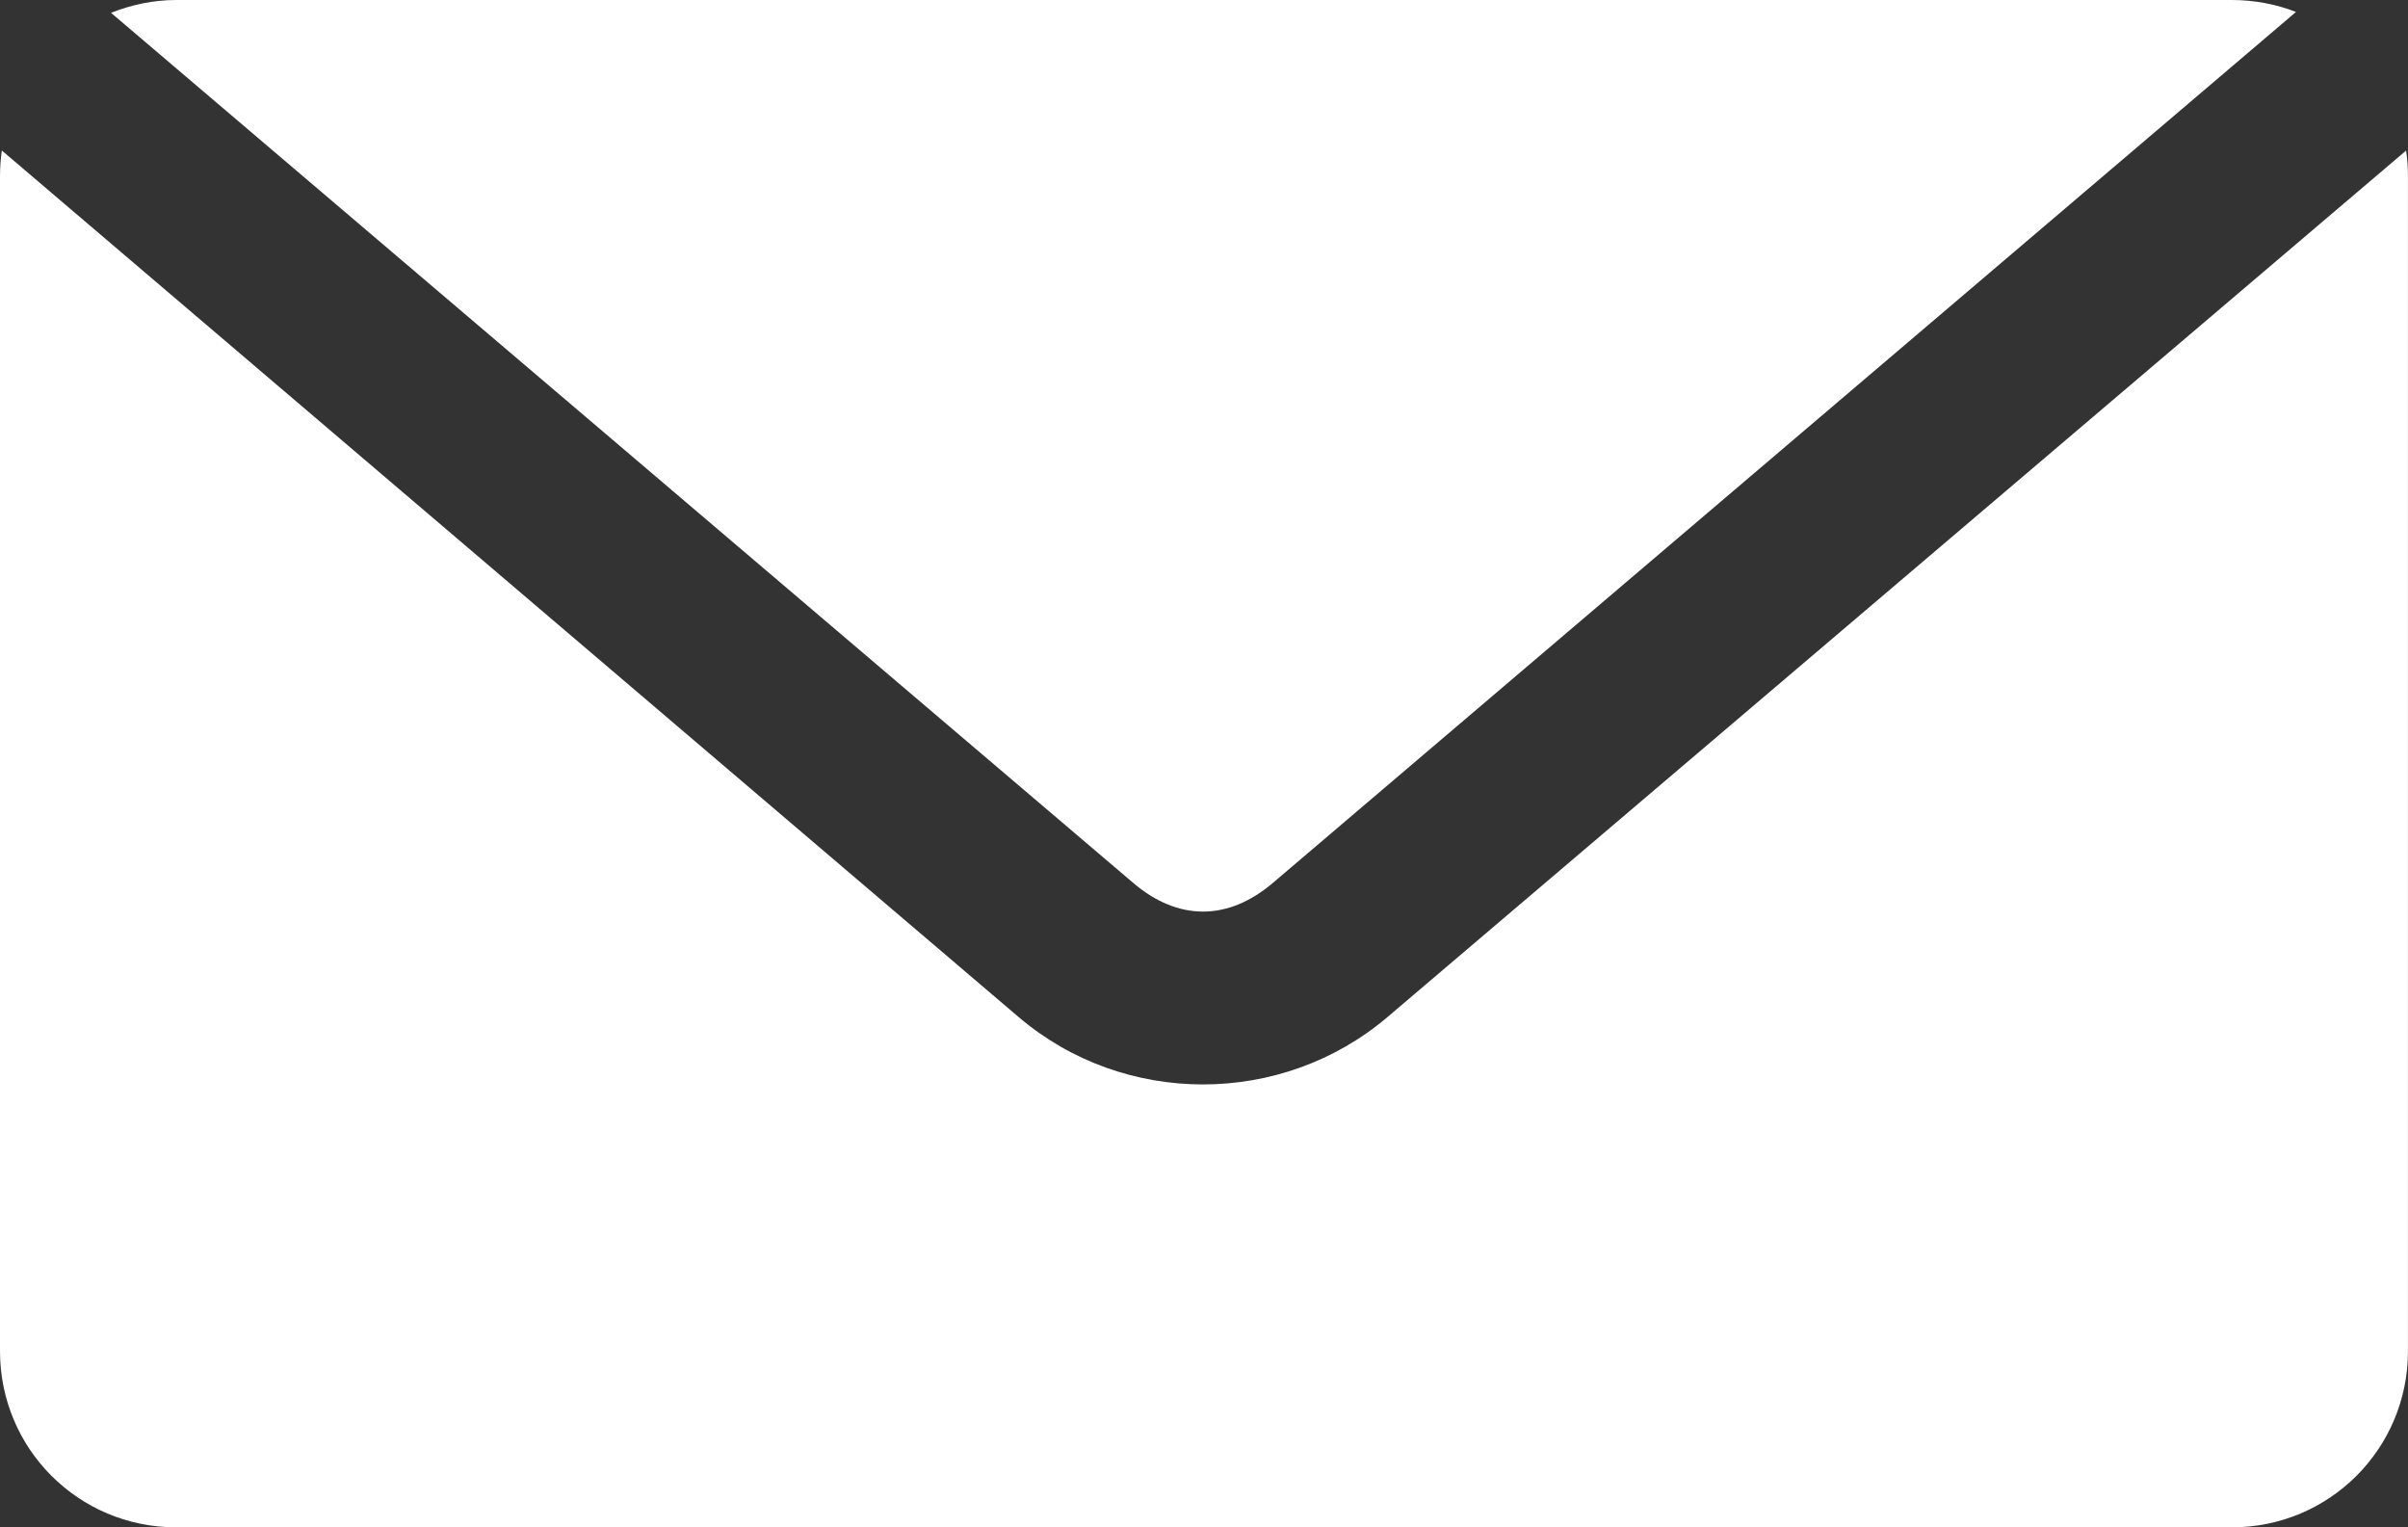 <?xml version="1.0" encoding="UTF-8"?><svg id="Layer_2" xmlns="http://www.w3.org/2000/svg" viewBox="0 0 619.69 392.98"><rect x="0" y="0" width="619.69" height="392.98" fill="#333333" stroke="none"/><defs><style>.cls-1{fill:#fff;}</style></defs><g id="Layer_1-2"><path class="cls-1" d="M45.34,0c-5.94,0-11.58,1.25-16.77,3.3L291.65,227.18c11.52,9.81,24.35,9.82,35.9,0L590.87,3.07C585.76,1.09,580.17,0,574.34,0H45.34ZM.47,38.73c-.3,2.14-.47,4.39-.47,6.61V347.63c0,25.12,20.22,45.34,45.34,45.34H574.34c25.12,0,45.34-20.22,45.34-45.34V45.34c0-2.23-.16-4.47-.47-6.61l-262.14,222.94c-27.18,23.11-67.77,23.15-94.94,0L.48,38.73h0Z"/></g></svg>